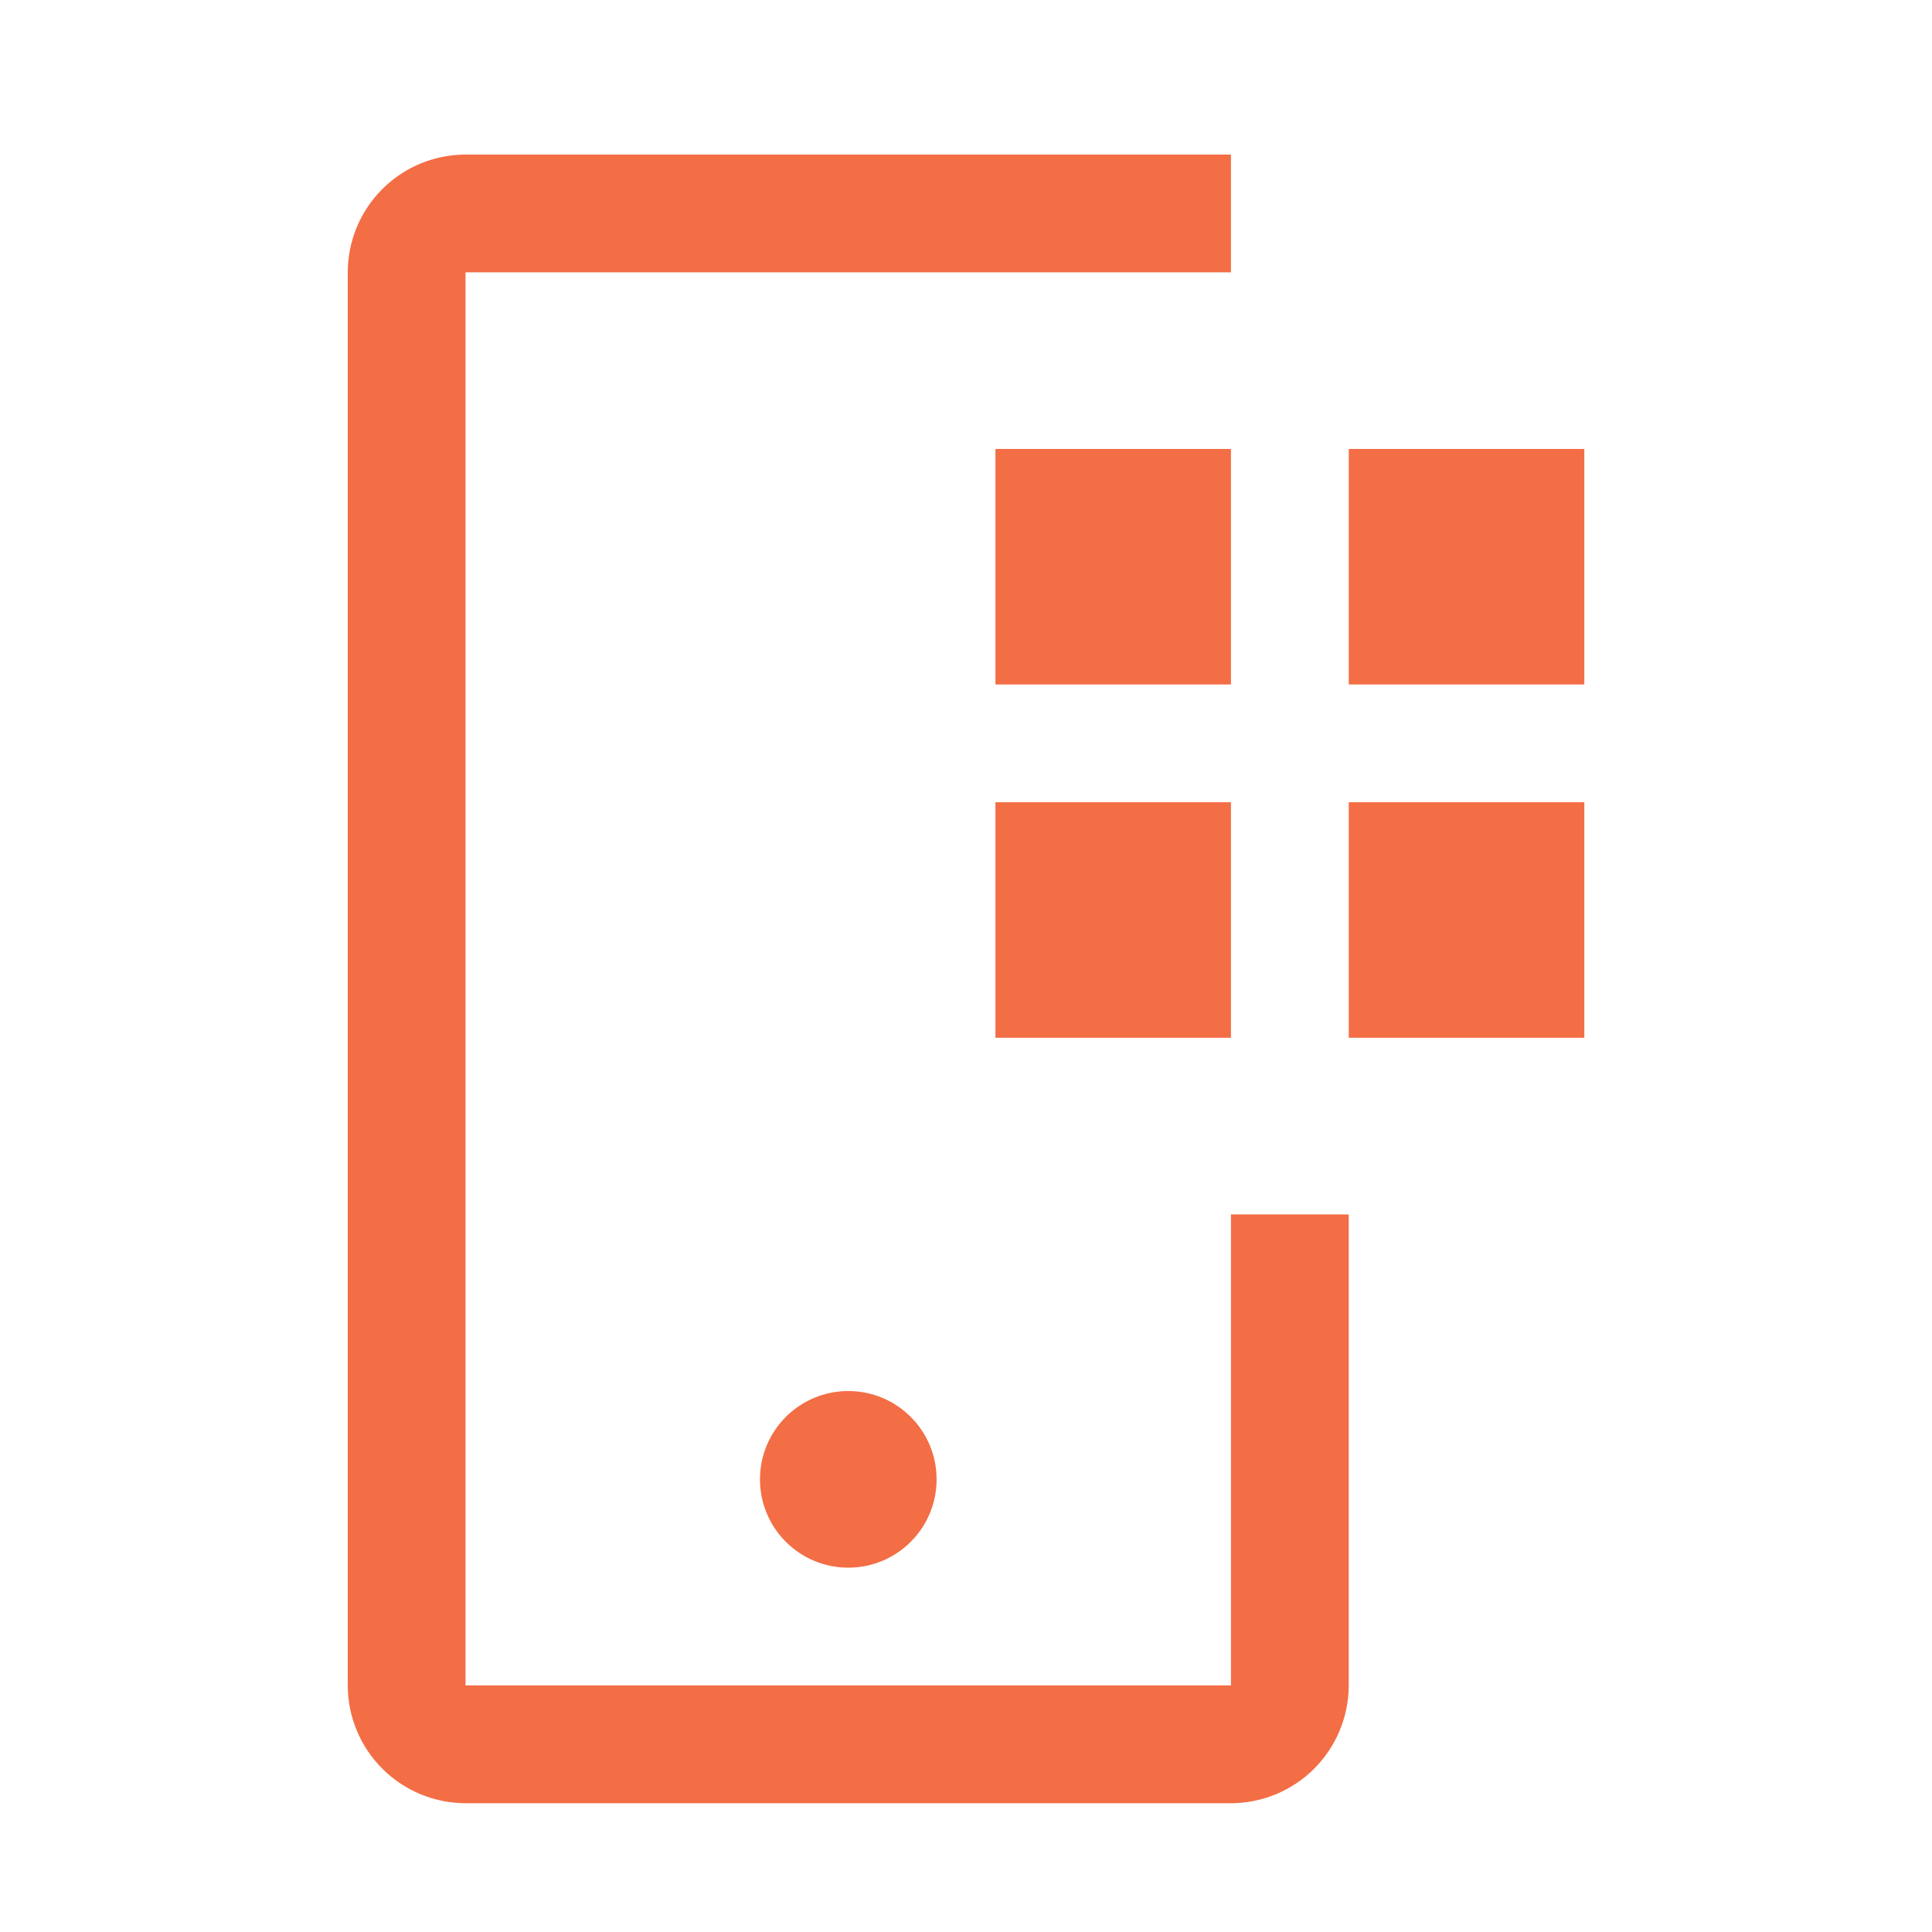 <?xml version="1.0" encoding="UTF-8"?><svg width="50" height="50" viewBox="0 0 50 50" fill="none" xmlns="http://www.w3.org/2000/svg">
<path d="M41.002 11.619H34.906V17.714H41.002V11.619Z" fill="#F36D45"/>
<path d="M41.002 20.762H34.906V26.857H41.002V20.762Z" fill="#F36D45"/>
<path d="M31.857 11.619H25.762V17.714H31.857V11.619Z" fill="#F36D45"/>
<path d="M31.857 20.762H25.762V26.857H31.857V20.762Z" fill="#F36D45"/>
<path d="M21.954 40.571C23.216 40.571 24.239 39.548 24.239 38.286C24.239 37.023 23.216 36 21.954 36C20.691 36 19.668 37.023 19.668 38.286C19.668 39.548 20.691 40.571 21.954 40.571Z" fill="#F36D45"/>
<path d="M31.857 46.667H12.048C11.24 46.666 10.465 46.344 9.894 45.773C9.322 45.202 9.001 44.427 9 43.619V7.048C9.001 6.24 9.322 5.465 9.894 4.894C10.465 4.322 11.24 4.001 12.048 4H31.857V7.048H12.048V43.619H31.857V31.429H34.905V43.619C34.904 44.427 34.582 45.202 34.011 45.773C33.44 46.344 32.665 46.666 31.857 46.667Z" fill="#F36D45"/>
</svg>
